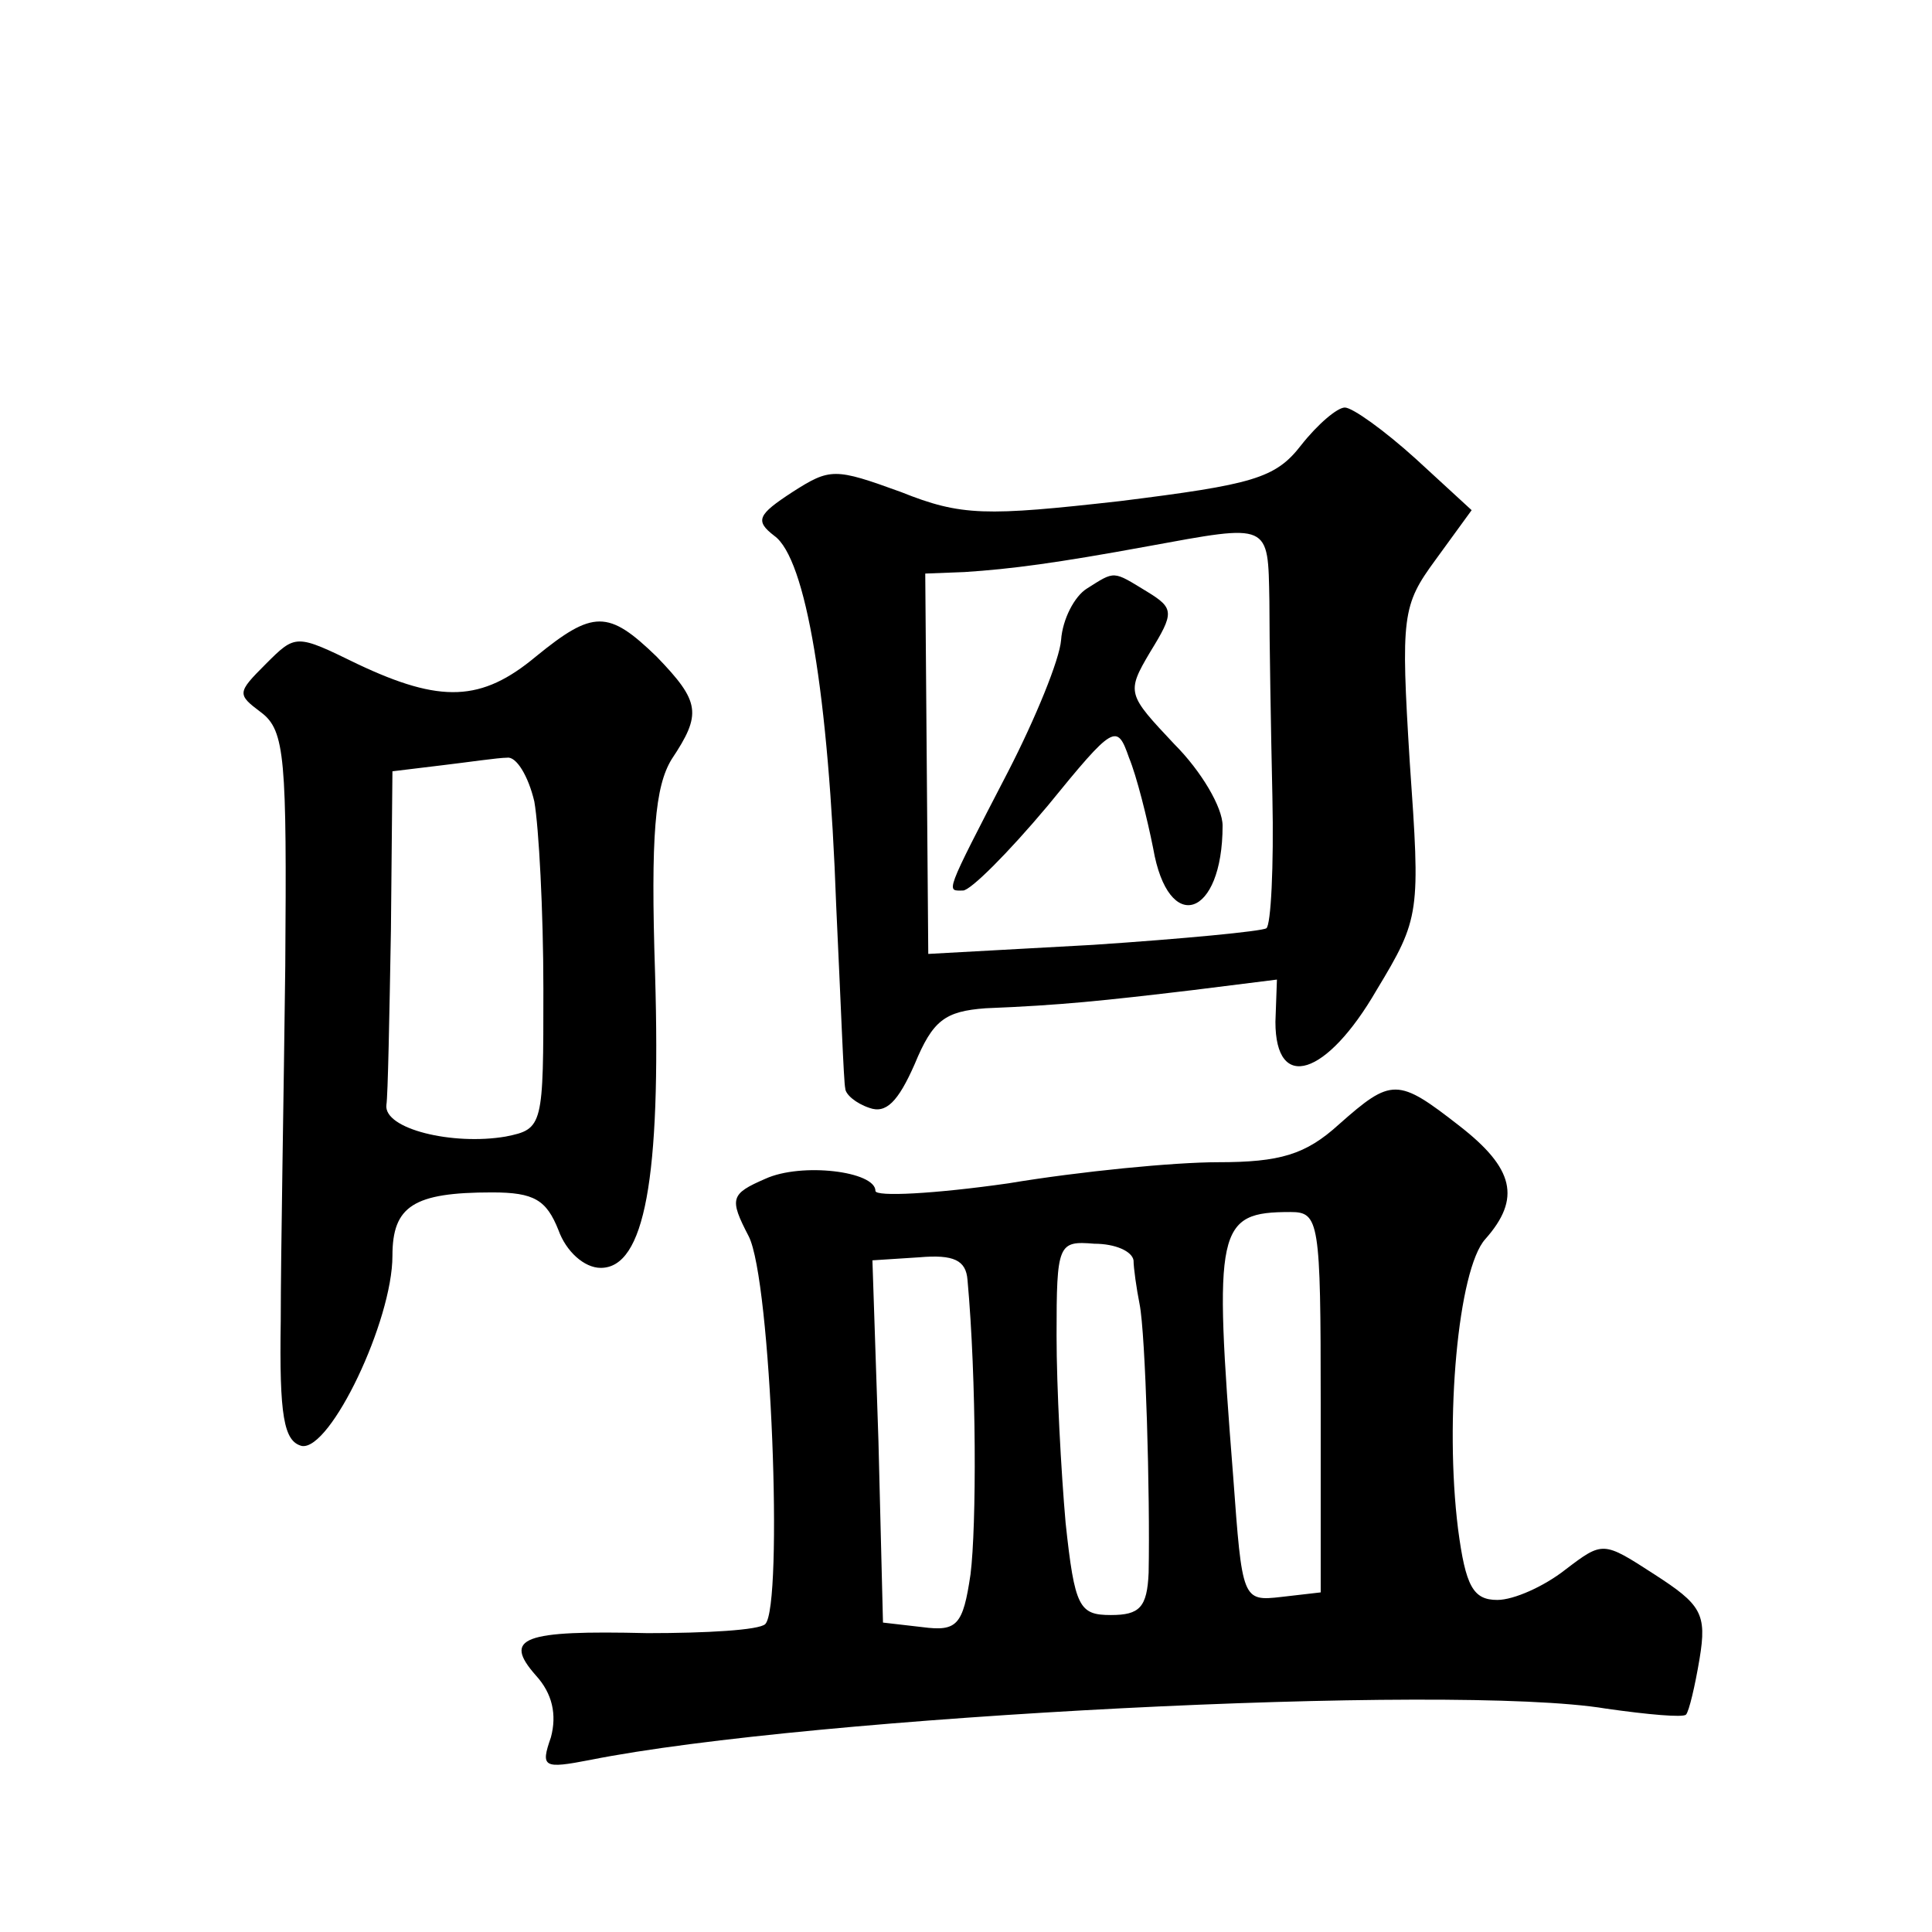<?xml version="1.0" standalone="no"?>
<!DOCTYPE svg PUBLIC "-//W3C//DTD SVG 20010904//EN"
 "http://www.w3.org/TR/2001/REC-SVG-20010904/DTD/svg10.dtd">
<svg version="1.0" xmlns="http://www.w3.org/2000/svg"
 width="128pt" height="128pt" viewBox="0 0 128 128"
 preserveAspectRatio="xMidYMid meet">
<g transform="translate(0,128) scale(0.1,-0.1)"
fill="#0" stroke="none">
<path d="M862 985 c-17 -22 -32 -26 -120 -37 -89 -10 -105 -10 -145 6 -44 16 -47
16 -72 0 -23 -15 -25 -19 -12 -29 21 -15 36 -105 41 -245 3 -63 5 -118 6 -121 0
-4 7 -10 16 -13 11 -4 19 4 30 29 12 29 20 35 47 37 50 2 78 5 137 12 l56 7 -1
-28 c0 -47 34 -36 67 21 29 48 29 51 22 151 -6 97 -5 104 17 134 l24 33 -37 34
c-21 19 -42 34 -47 34 -5 0 -18 -11 -29 -25z m-21 -103 c0 -26 1 -85 2 -130 1 -46
-1 -85 -4 -87 -3 -2 -55 -7 -115 -11 l-109 -6 -1 126 -1 126 26 1 c31 2 61 6 121
17 82 15 80 16 81 -36z M720 890 c-8 -5 -16 -20 -17 -34 -1 -13 -17 -52 -35 -87
-43 -83 -41 -79 -30 -79 5 0 30 25 56 56 44 54 46 55 54 32 5 -12 12 -40 16 -60
10 -58 46 -46 46 15 0 12 -14 36 -32 54 -31 33 -32 34 -16 61 16 26 16 29 -2 40
-23 14 -21 14 -40 2z M355 845 c-36 -30 -63 -31 -118 -5 -41 20 -41 20 -61 0 -19
-19 -19 -20 -3 -32 16 -12 17 -31 16 -168 -1 -85 -3 -191 -3 -235 -1 -63 2 -80
14 -83 19 -3 60 83 60 126 0 33 14 42 66 42 28 0 36 -5 44 -25 5 -14 17 -25 28
-25 29 0 40 59 36 195 -3 92 0 124 11 142 20 30 19 38 -10 68 -32 31 -42 31 -80
0z m-1 -96 c3 -17 6 -73 6 -124 0 -91 0 -93 -25 -98 -35 -6 -81 5 -79 21 1 6 2
59 3 116 l1 105 33 4 c17 2 37 5 43 5 6 1 14 -12 18 -29z M887 535 c-22 -20 -39
-25 -80 -25 -29 0 -91 -6 -139 -14 -49 -7 -88 -9 -88 -5 0 13 -49 19 -73 8 -23
-10 -24 -13 -11 -38 15 -29 23 -245 11 -257 -4 -4 -39 -6 -78 -6 -83 2 -96 -3 -74
-28 11 -12 14 -26 10 -41 -7 -20 -5 -21 26 -15 145 29 571 51 673 34 28 -4 51 -6
53 -4 2 2 6 19 9 37 5 30 1 36 -30 56 -34 22 -34 22 -59 3 -14 -11 -34 -20 -45
-20 -16 0 -21 9 -26 47 -9 72 0 172 18 192 24 27 19 47 -17 75 -41 32 -45 32 -80
1z m-12 -184 l0 -126 -26 -3 c-26 -3 -26 -2 -32 80 -13 165 -11 175 38 175 19 0
20 -6 20 -126z m-124 94 c0 -5 2 -19 4 -29 4 -20 7 -127 6 -178 -1 -23 -6 -28 -25
-28 -21 0 -24 5 -30 61 -3 34 -6 90 -6 124 0 61 1 63 25 61 14 0 25 -5 26 -11z
m-110 -13 c6 -66 6 -163 2 -195 -5 -34 -9 -38 -32 -35 l-26 3 -3 120 -4 120 31
2 c23 2 31 -2 32 -15z"/>
</g>
</svg>
